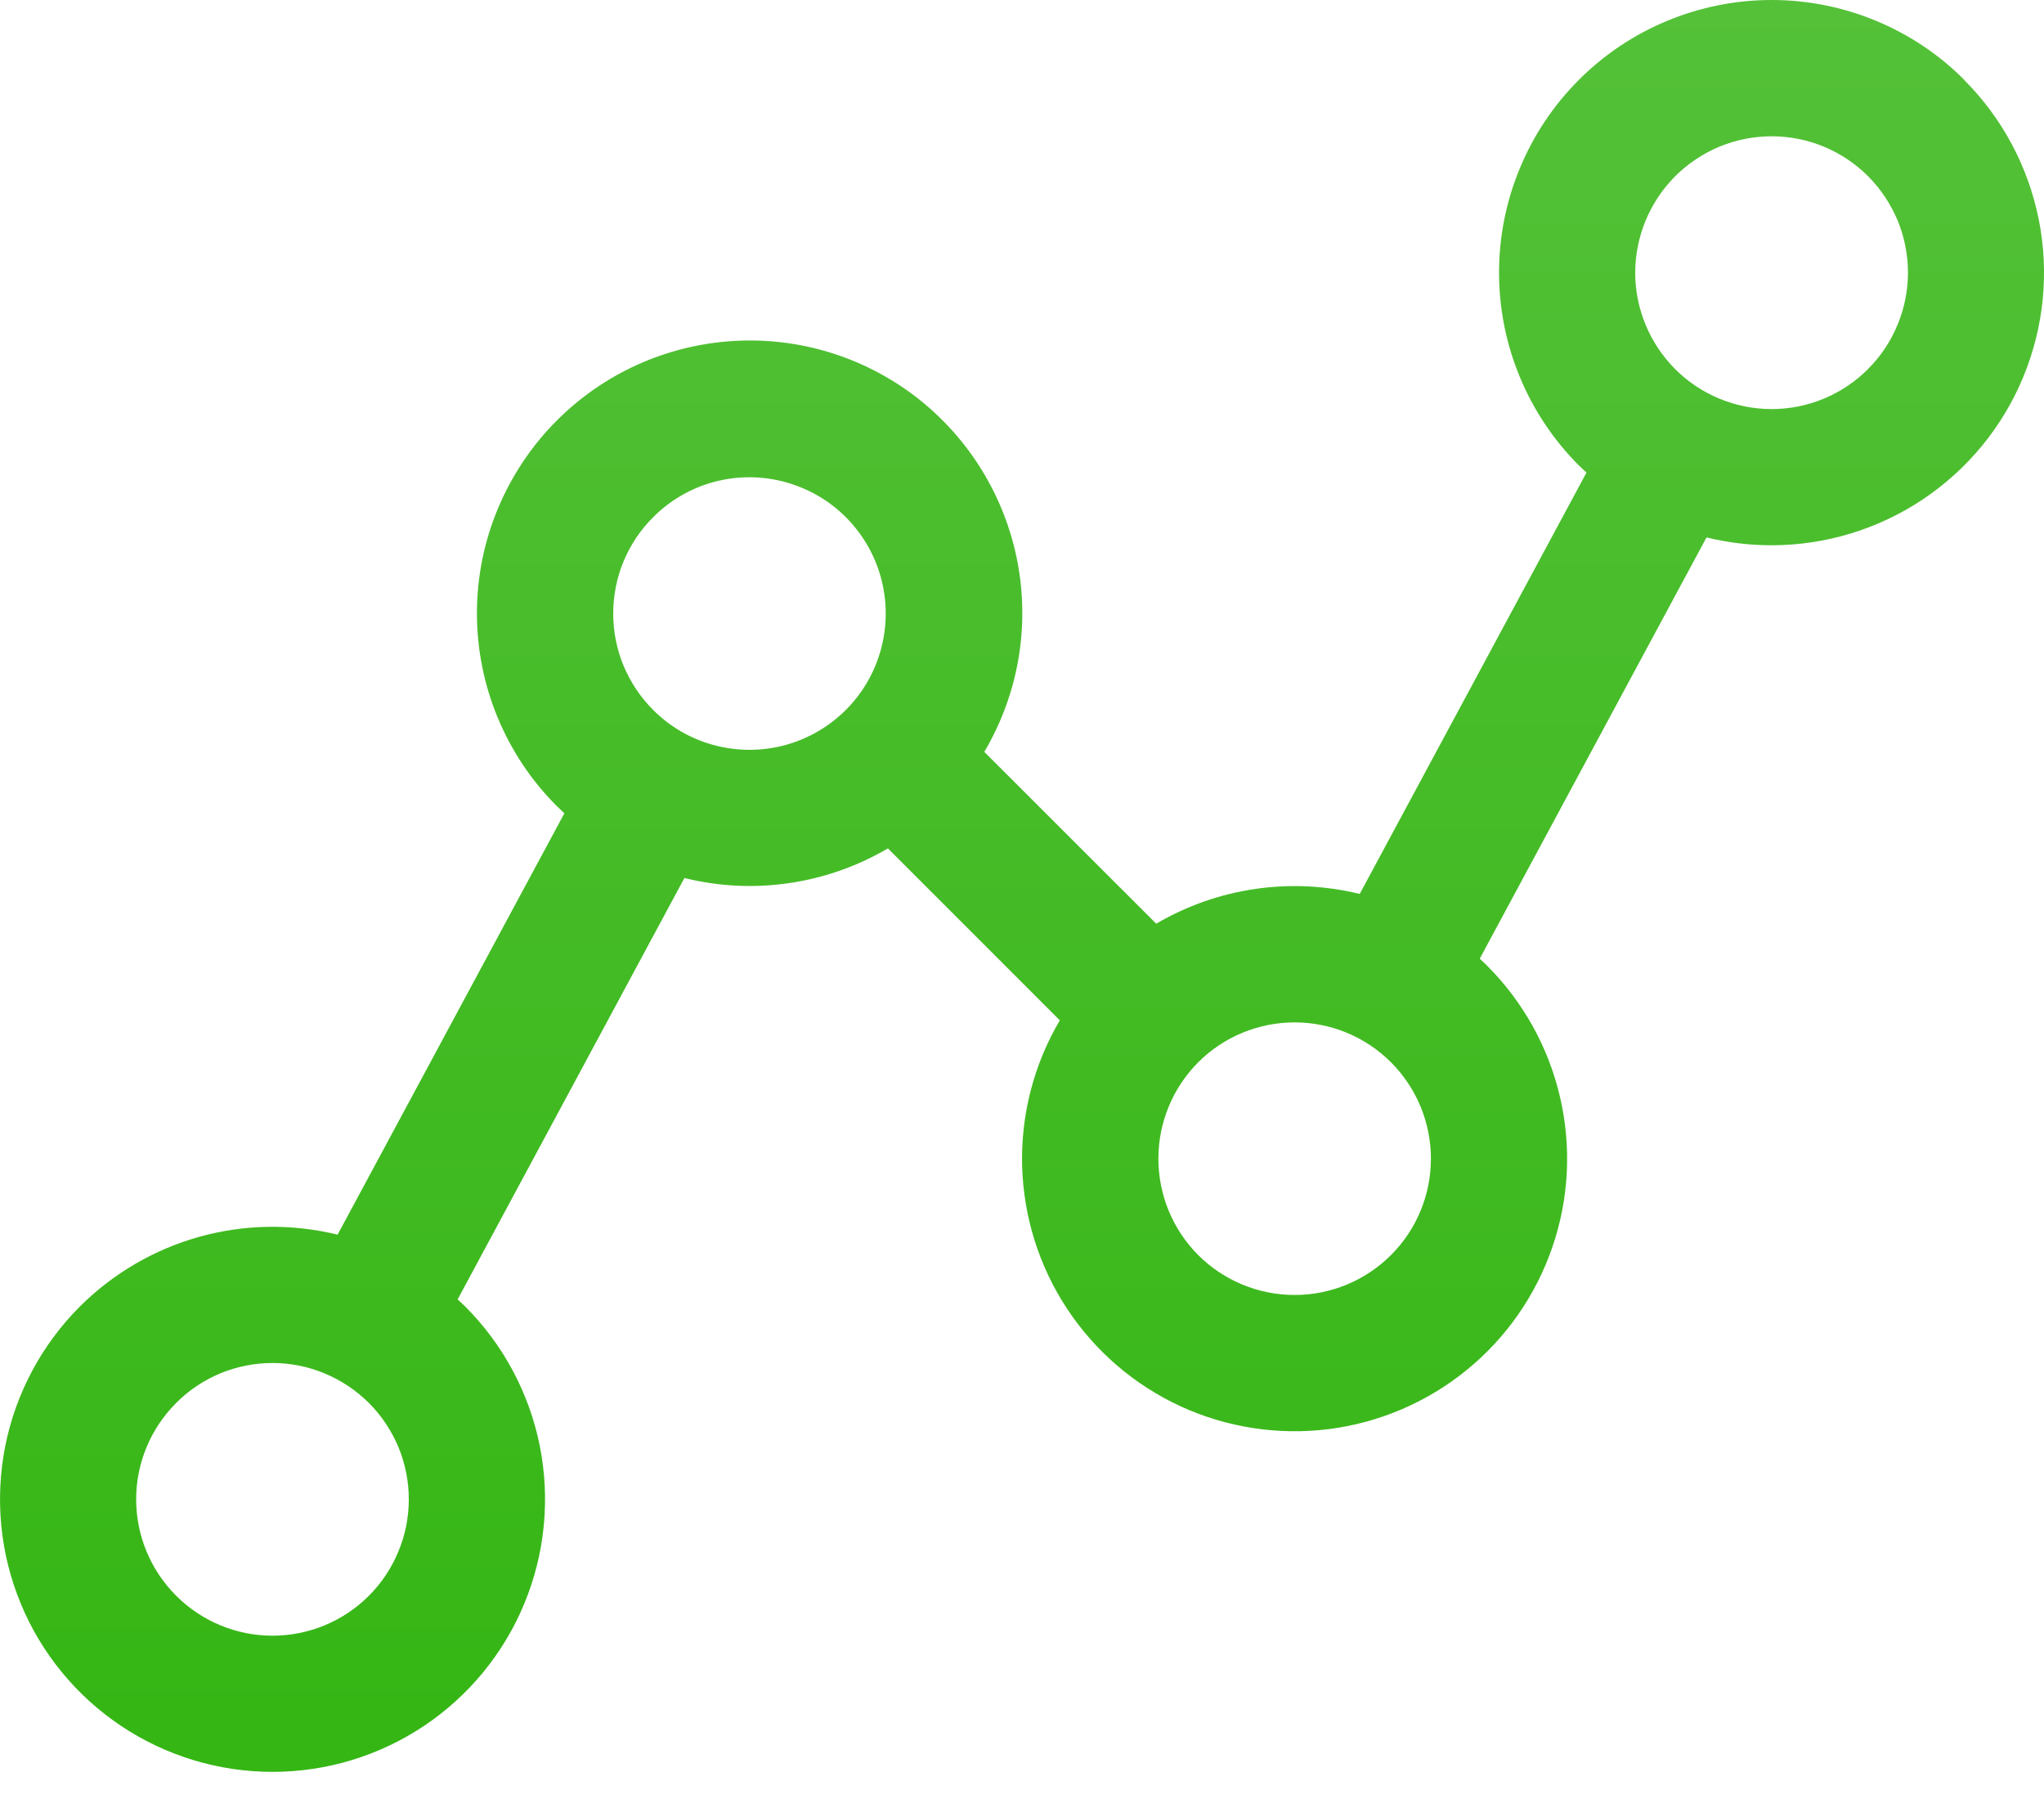 <svg width="18" height="16" viewBox="0 0 18 16" fill="none" xmlns="http://www.w3.org/2000/svg">
<path d="M17.298 0.703C17.076 0.48 16.811 0.303 16.52 0.183C16.229 0.062 15.916 0 15.601 0C15.286 0 14.974 0.062 14.683 0.183C14.391 0.303 14.127 0.48 13.904 0.703C13.681 0.926 13.504 1.191 13.384 1.482C13.263 1.773 13.201 2.085 13.201 2.4C13.201 2.716 13.263 3.028 13.384 3.319C13.504 3.61 13.681 3.875 13.904 4.098C13.926 4.119 13.949 4.14 13.971 4.161L11.974 7.871C11.365 7.722 10.723 7.816 10.182 8.133L8.668 6.62C8.966 6.116 9.07 5.522 8.96 4.947C8.85 4.373 8.535 3.859 8.073 3.5C7.61 3.142 7.033 2.965 6.45 3.003C5.866 3.04 5.316 3.289 4.903 3.703C4.68 3.926 4.504 4.191 4.383 4.482C4.262 4.773 4.2 5.085 4.2 5.4C4.2 5.715 4.262 6.028 4.383 6.319C4.504 6.61 4.68 6.875 4.903 7.097C4.925 7.119 4.948 7.14 4.97 7.161L2.973 10.871C2.572 10.773 2.152 10.779 1.755 10.89C1.357 11.001 0.995 11.213 0.703 11.504C0.367 11.84 0.139 12.268 0.046 12.733C-0.046 13.199 0.001 13.681 0.183 14.12C0.364 14.558 0.672 14.933 1.067 15.197C1.461 15.46 1.925 15.601 2.4 15.601C2.875 15.601 3.339 15.46 3.733 15.197C4.128 14.933 4.436 14.558 4.617 14.12C4.799 13.681 4.846 13.199 4.754 12.733C4.661 12.268 4.433 11.84 4.097 11.504C4.075 11.483 4.052 11.462 4.03 11.441L6.027 7.731C6.215 7.777 6.407 7.801 6.601 7.801C7.029 7.801 7.45 7.687 7.819 7.47L9.333 8.984C9.105 9.37 8.99 9.813 9.001 10.262C9.013 10.711 9.149 11.147 9.396 11.522C9.643 11.897 9.99 12.195 10.398 12.383C10.806 12.57 11.258 12.639 11.703 12.583C12.148 12.526 12.569 12.346 12.917 12.062C13.265 11.779 13.526 11.403 13.671 10.979C13.817 10.554 13.84 10.097 13.738 9.66C13.637 9.223 13.415 8.823 13.098 8.505C13.076 8.483 13.053 8.462 13.031 8.441L15.028 4.732C15.216 4.778 15.408 4.801 15.6 4.801C16.075 4.801 16.539 4.66 16.933 4.397C17.328 4.133 17.636 3.758 17.817 3.32C17.999 2.881 18.047 2.399 17.954 1.933C17.861 1.468 17.633 1.04 17.298 0.705L17.298 0.703ZM3.248 14.051C3.023 14.276 2.718 14.402 2.399 14.402C2.081 14.402 1.776 14.275 1.551 14.05C1.326 13.825 1.199 13.52 1.199 13.201C1.199 12.883 1.326 12.578 1.551 12.353C1.662 12.241 1.795 12.153 1.94 12.092C2.086 12.032 2.242 12.001 2.4 12.001C2.557 12.001 2.714 12.032 2.859 12.093C3.005 12.153 3.137 12.242 3.249 12.353C3.36 12.464 3.448 12.597 3.509 12.742C3.569 12.888 3.6 13.044 3.6 13.202C3.6 13.36 3.569 13.516 3.508 13.661C3.448 13.807 3.36 13.939 3.248 14.051ZM5.752 6.251C5.64 6.139 5.552 6.007 5.491 5.861C5.431 5.716 5.4 5.56 5.4 5.402C5.4 5.245 5.431 5.088 5.491 4.943C5.552 4.797 5.64 4.665 5.752 4.554C5.919 4.386 6.133 4.271 6.366 4.225C6.599 4.179 6.84 4.203 7.059 4.294C7.279 4.384 7.466 4.538 7.598 4.736C7.73 4.933 7.8 5.165 7.8 5.402C7.8 5.639 7.73 5.871 7.598 6.069C7.466 6.266 7.279 6.42 7.059 6.511C6.84 6.602 6.599 6.625 6.366 6.579C6.133 6.533 5.919 6.419 5.752 6.251ZM12.249 11.051C12.024 11.276 11.719 11.402 11.401 11.402C11.083 11.402 10.777 11.276 10.552 11.051C10.327 10.826 10.201 10.52 10.201 10.202C10.201 9.884 10.327 9.579 10.552 9.353C10.777 9.128 11.083 9.002 11.401 9.002C11.719 9.002 12.024 9.128 12.249 9.353C12.475 9.579 12.601 9.884 12.601 10.202C12.601 10.52 12.475 10.826 12.249 11.051ZM16.449 3.251C16.224 3.476 15.918 3.602 15.6 3.602C15.282 3.601 14.976 3.475 14.751 3.249C14.527 3.024 14.4 2.718 14.4 2.4C14.401 2.082 14.528 1.776 14.753 1.551C14.864 1.44 14.997 1.352 15.142 1.291C15.288 1.231 15.444 1.2 15.602 1.2C15.759 1.2 15.915 1.231 16.061 1.291C16.207 1.352 16.339 1.44 16.451 1.552C16.562 1.663 16.65 1.796 16.711 1.941C16.771 2.087 16.802 2.243 16.802 2.401C16.802 2.558 16.771 2.714 16.71 2.86C16.65 3.006 16.562 3.138 16.45 3.249L16.449 3.251Z" fill="url(#paint0_linear_58_670)"/>
<defs>
<linearGradient id="paint0_linear_58_670" x1="9" y1="0" x2="9" y2="15.601" gradientUnits="userSpaceOnUse">
<stop stop-color="#54C138"/>
<stop offset="1" stop-color="#35B614"/>
</linearGradient>
</defs>
</svg>
